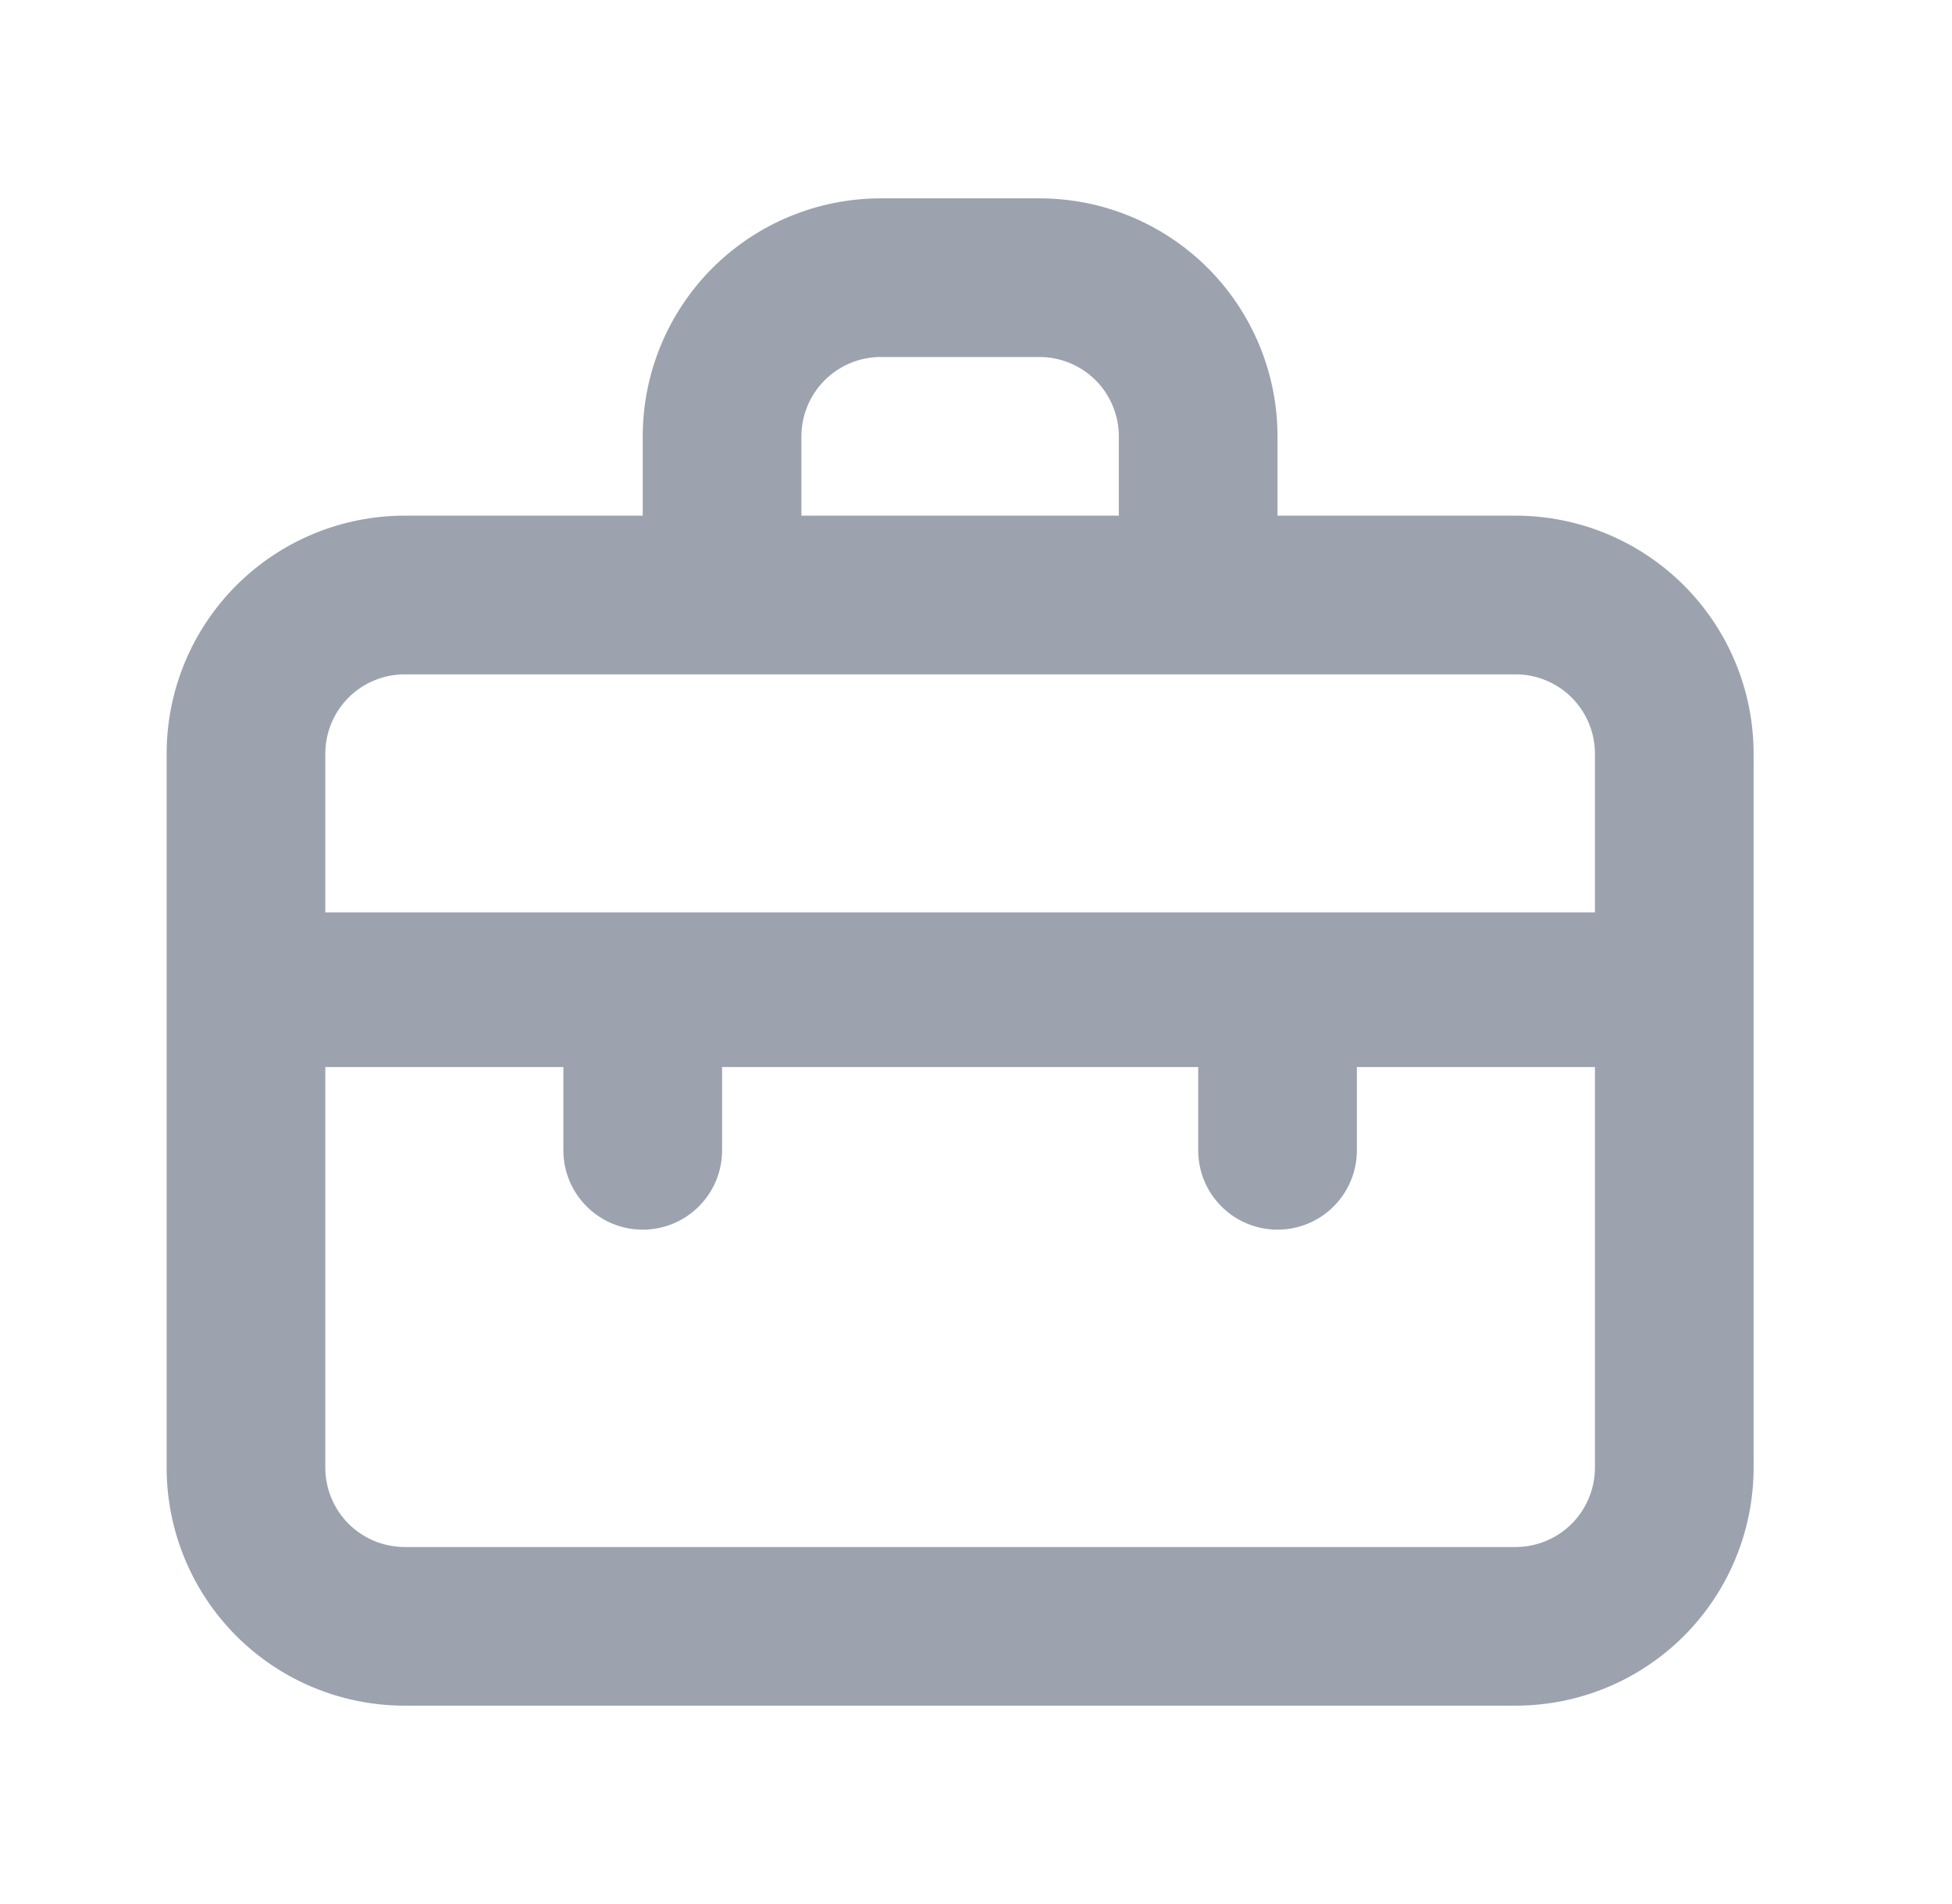 <svg width="41" height="40" viewBox="0 0 41 40" fill="none" xmlns="http://www.w3.org/2000/svg">
<path d="M31.833 10.833H26.833V9.167C26.833 7.841 26.306 6.569 25.369 5.631C24.431 4.693 23.159 4.167 21.833 4.167H18.5C17.174 4.167 15.902 4.693 14.964 5.631C14.027 6.569 13.5 7.841 13.5 9.167V10.833H8.5C7.174 10.833 5.902 11.36 4.964 12.298C4.027 13.236 3.5 14.507 3.5 15.833V30.833C3.5 32.159 4.027 33.431 4.964 34.369C5.902 35.307 7.174 35.833 8.5 35.833H31.833C33.159 35.833 34.431 35.307 35.369 34.369C36.306 33.431 36.833 32.159 36.833 30.833V15.833C36.833 14.507 36.306 13.236 35.369 12.298C34.431 11.36 33.159 10.833 31.833 10.833ZM16.833 9.167C16.833 8.725 17.009 8.301 17.322 7.988C17.634 7.676 18.058 7.5 18.5 7.5H21.833C22.275 7.5 22.699 7.676 23.012 7.988C23.324 8.301 23.5 8.725 23.5 9.167V10.833H16.833V9.167ZM33.5 30.833C33.5 31.275 33.324 31.699 33.012 32.012C32.699 32.324 32.275 32.5 31.833 32.5H8.5C8.058 32.5 7.634 32.324 7.321 32.012C7.009 31.699 6.833 31.275 6.833 30.833V22.417H11.833V24.167C11.833 24.609 12.009 25.033 12.322 25.345C12.634 25.658 13.058 25.833 13.5 25.833C13.942 25.833 14.366 25.658 14.678 25.345C14.991 25.033 15.167 24.609 15.167 24.167V22.417H25.167V24.167C25.167 24.609 25.342 25.033 25.655 25.345C25.967 25.658 26.391 25.833 26.833 25.833C27.275 25.833 27.699 25.658 28.012 25.345C28.324 25.033 28.5 24.609 28.5 24.167V22.417H33.5V30.833ZM33.5 19.167H6.833V15.833C6.833 15.391 7.009 14.967 7.321 14.655C7.634 14.342 8.058 14.167 8.5 14.167H31.833C32.275 14.167 32.699 14.342 33.012 14.655C33.324 14.967 33.5 15.391 33.5 15.833V19.167Z" fill="#9CA3AF"/>
</svg>
